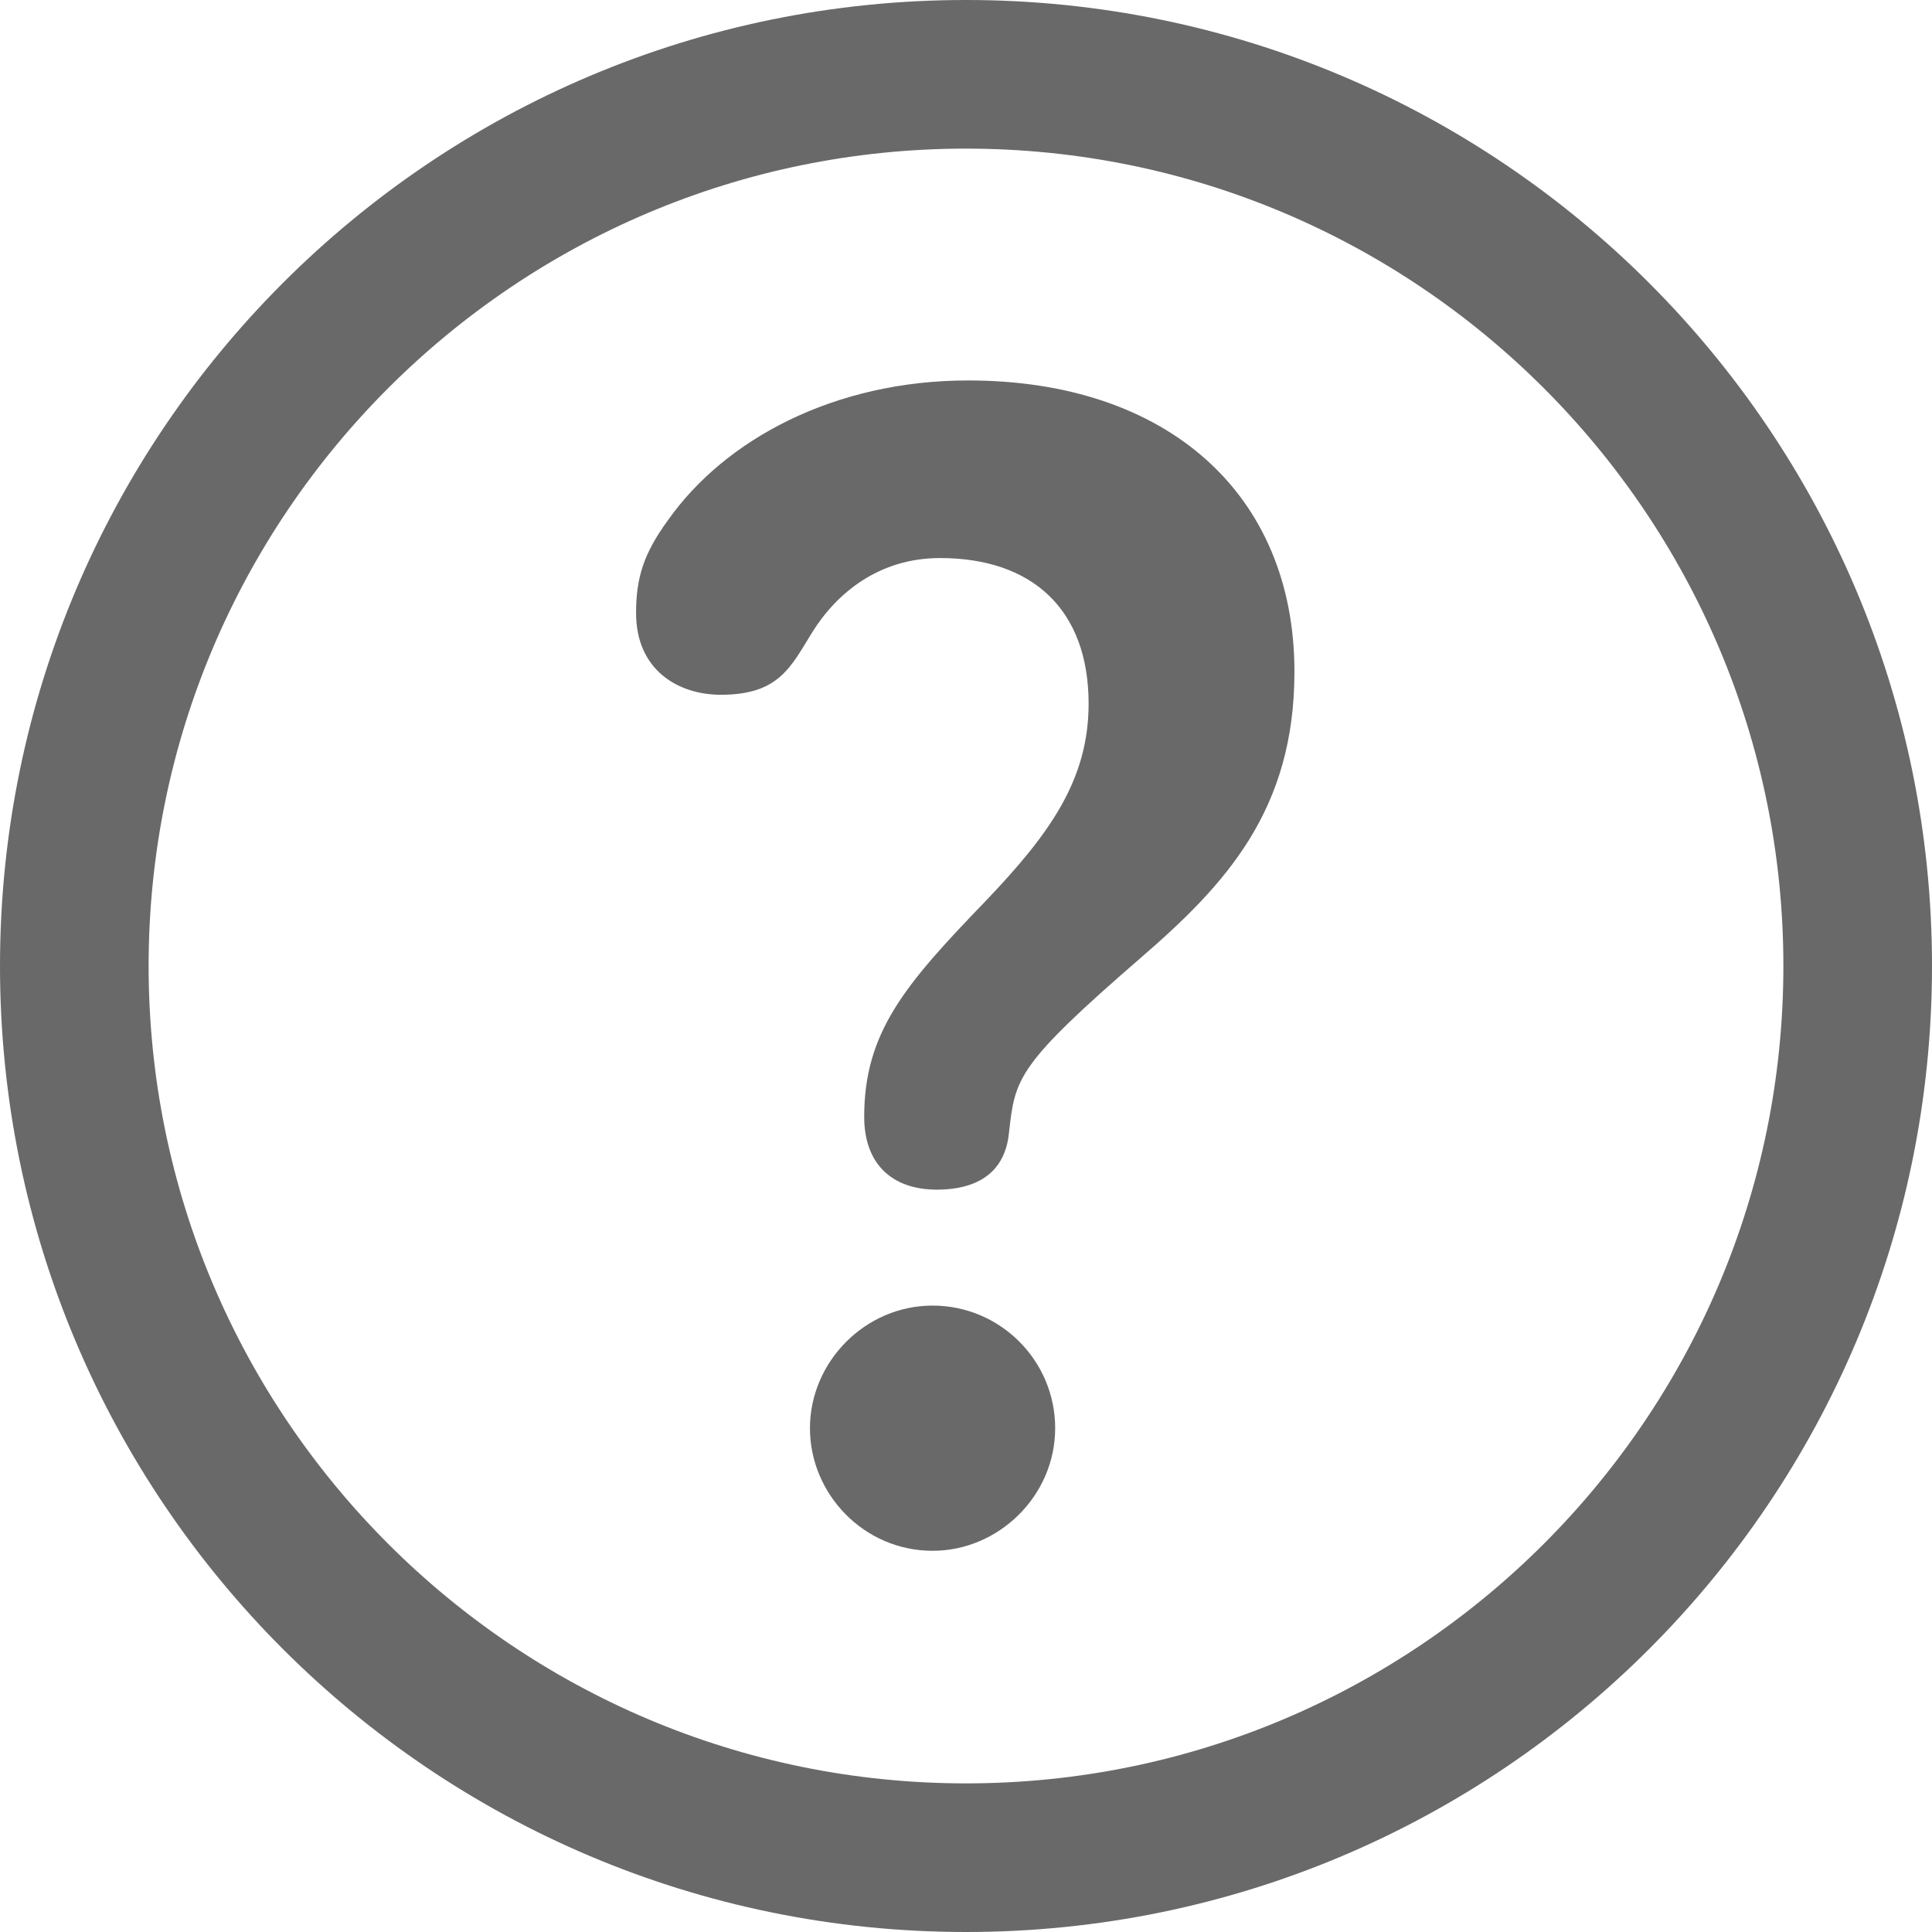 <?xml version="1.0" encoding="UTF-8"?>
<svg xmlns="http://www.w3.org/2000/svg" viewBox="0 0 26 26">
  <defs>
    <style>
      .cls-1 {
        fill: #696969;
      }
    </style>
  </defs>
  <g id="_レイヤー_1" data-name="レイヤー 1">
    <path class="cls-1" d="M12.61,16.01c-.61,0-.98-.35-.98-.98,0-1.14.55-1.78,1.63-2.9.86-.9,1.39-1.63,1.39-2.66,0-1.27-.76-1.96-2-1.96-.82,0-1.39.47-1.72,1-.29.47-.45.84-1.23.84-.57,0-1.14-.33-1.14-1.1,0-.47.1-.8.43-1.25.76-1.08,2.23-1.88,4.04-1.88,2.68,0,4.39,1.53,4.39,3.92,0,1.86-.92,2.86-2.08,3.86-1.65,1.43-1.68,1.61-1.76,2.33-.04.45-.31.78-.98.78ZM12.55,20.87c-.92,0-1.65-.76-1.65-1.65s.74-1.65,1.65-1.65,1.65.74,1.65,1.65-.76,1.65-1.65,1.65Z"/>
  </g>
  <g id="_ヘッダー" data-name="ヘッダー">
    <path class="cls-1" d="M13,2c6.07,0,11,4.93,11,11s-4.93,11-11,11S2,19.07,2,13,6.93,2,13,2M13,0C5.82,0,0,5.82,0,13s5.82,13,13,13,13-5.82,13-13S20.18,0,13,0h0Z"/>
  </g>
</svg>